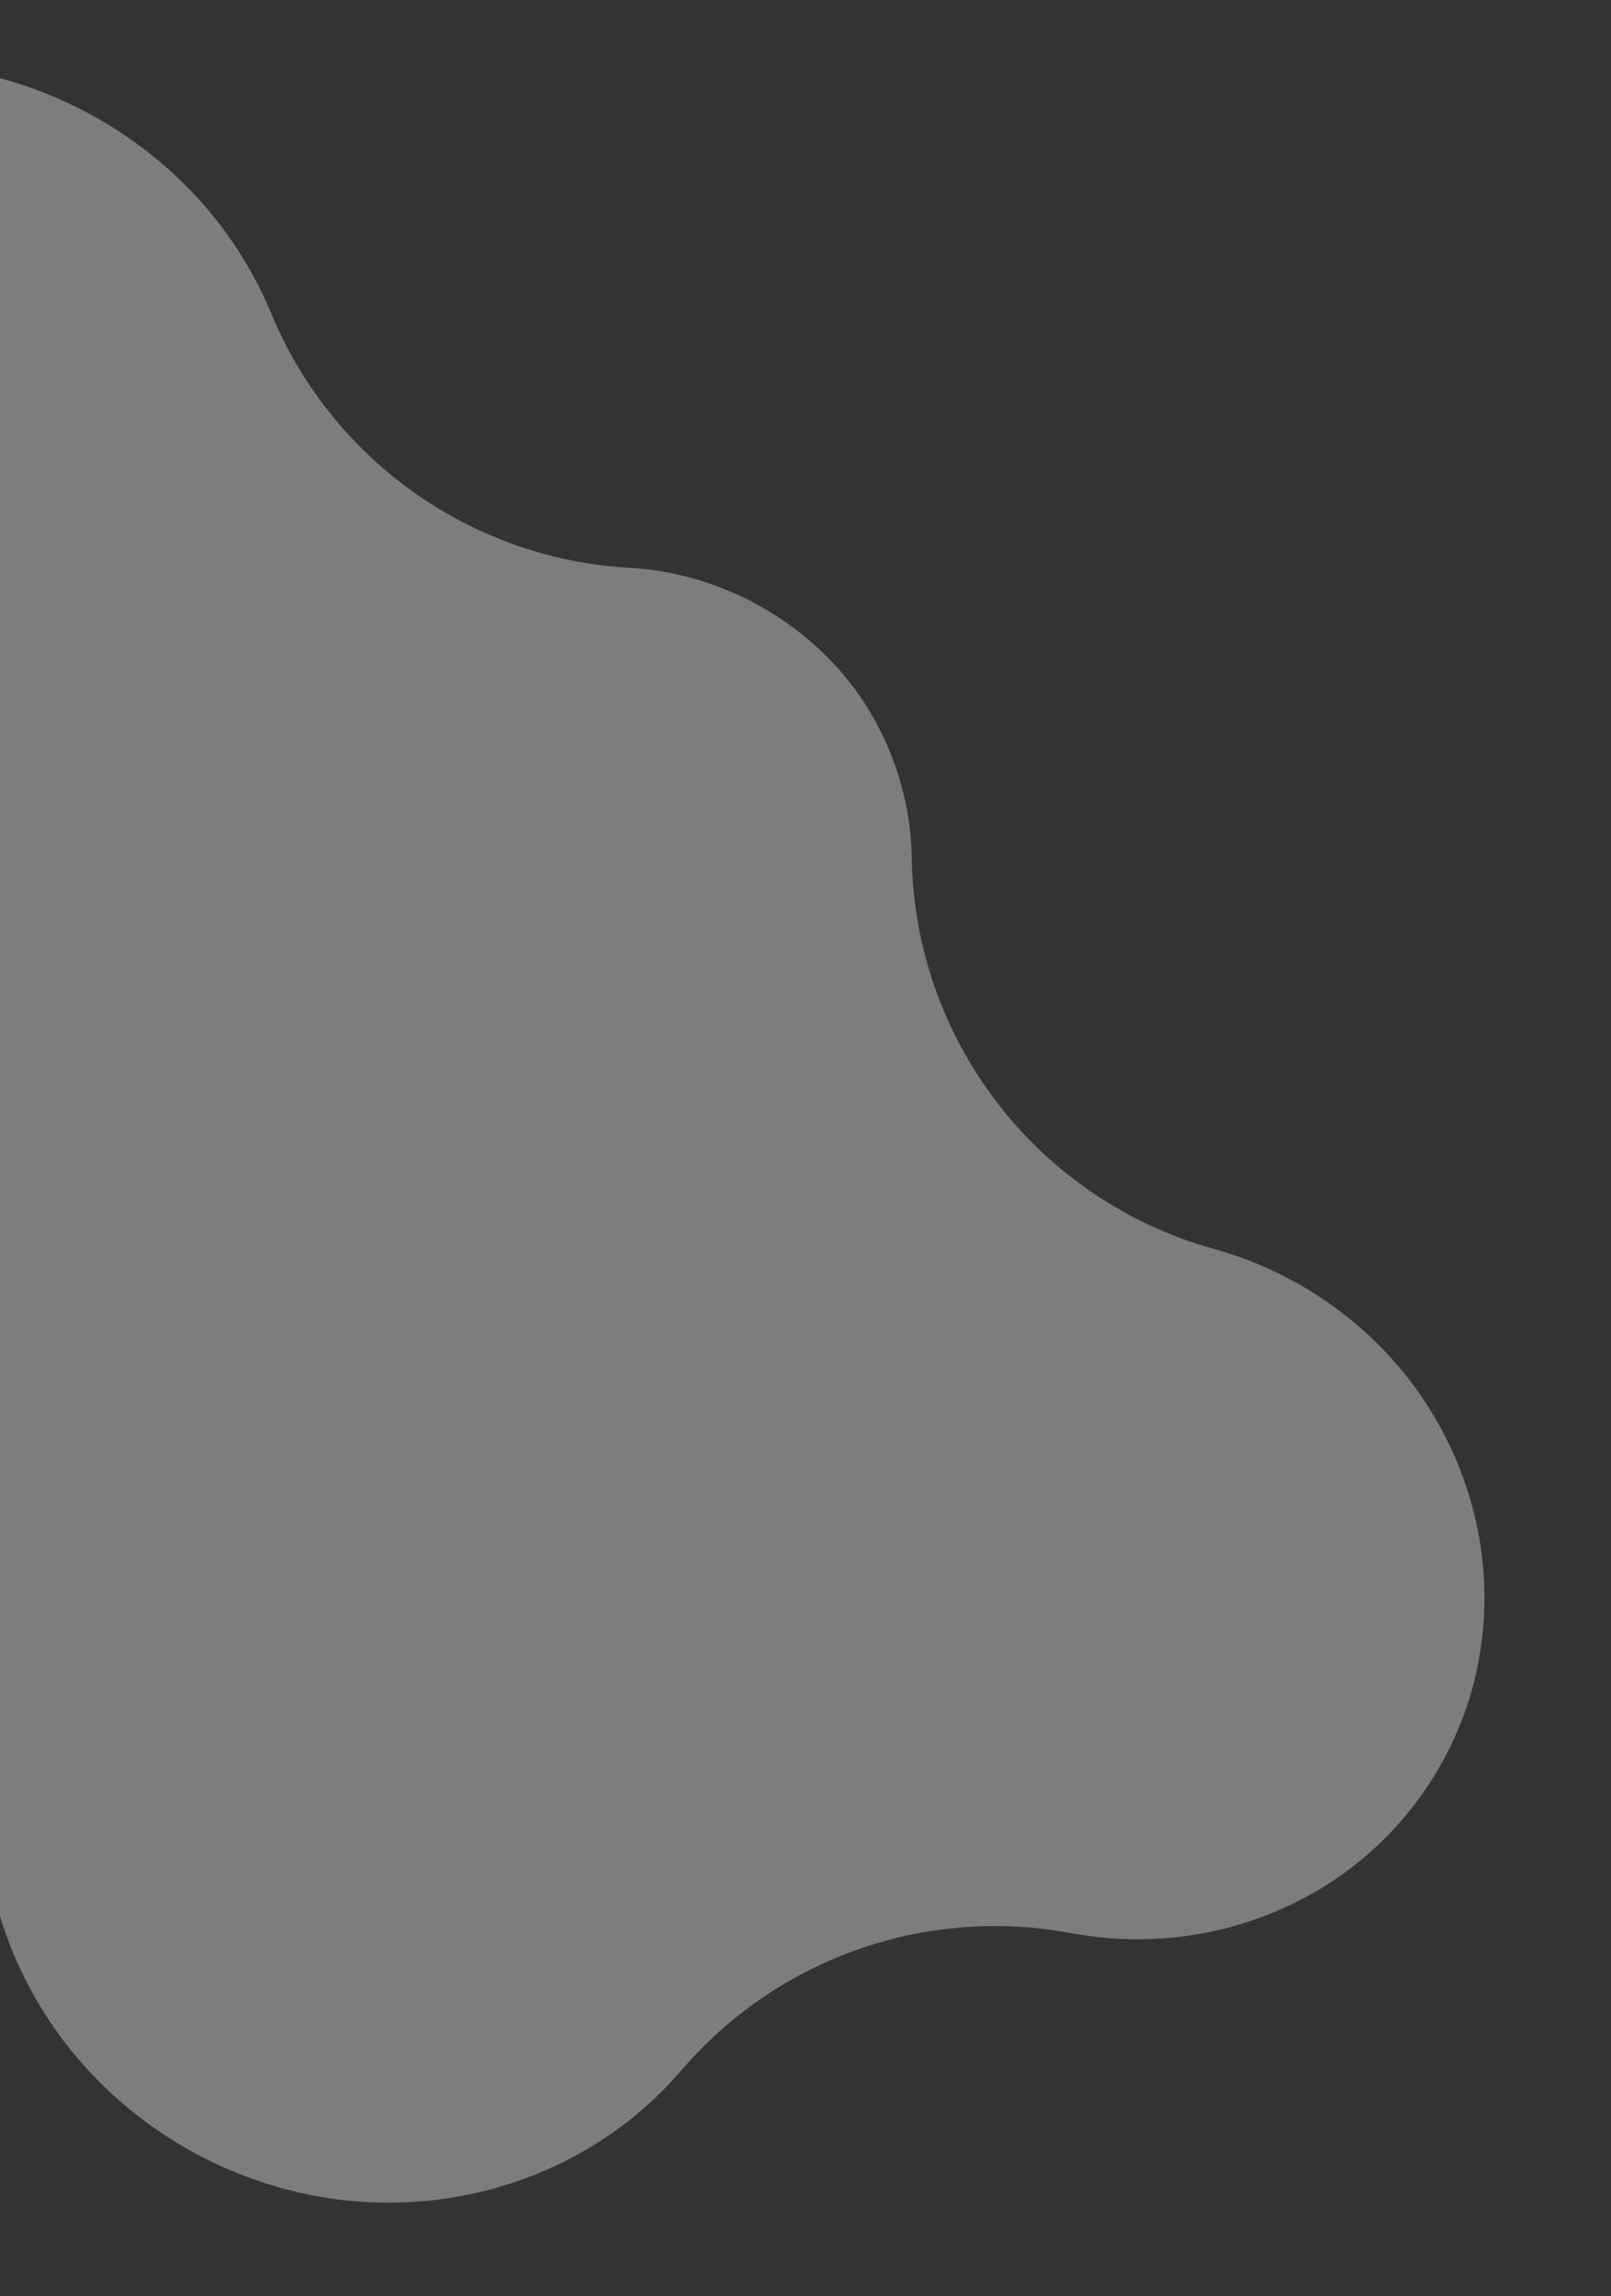 <svg width="475" height="677" viewBox="0 0 475 677" fill="none" xmlns="http://www.w3.org/2000/svg">
<rect x="0" y="0" width="475" height="677" fill="#333333" stroke="none"/>
<path d="M-20.179 19.482C-2.612 21.04 14.812 26.654 30.217 35.742C52.945 49.13 70.146 68.759 80.012 92.511C97.417 134.474 136.668 163.146 181.671 167.136C182.997 167.254 184.338 167.358 185.684 167.42C186.642 167.476 187.613 167.548 188.568 167.633C201.302 168.762 214.464 173.006 225.622 179.588C245.74 191.438 259.61 209.419 265.751 231.575C267.69 238.563 268.713 245.656 268.823 252.683C269.607 306.731 305.891 353.79 357.941 368.255C367.297 370.853 376.203 374.634 384.411 379.474C408.886 393.895 426.456 416.662 433.914 443.579C437.527 456.64 438.554 470.017 436.948 483.276C435.267 497.204 430.983 509.866 423.842 522.001C413.911 538.865 399.332 552.382 381.675 561.069C364.499 569.525 345.169 573.089 325.805 571.372C322.482 571.077 319.104 570.605 315.768 569.978C311.866 569.244 307.947 568.71 304.054 568.365C265.154 564.916 226.633 580.38 200.902 610.423C191.172 621.782 179.337 630.942 165.737 637.63C146.788 646.95 125.471 650.884 104.111 648.99C86.543 647.432 69.119 641.818 53.714 632.731C26.725 616.836 7.351 591.723 -0.867 562.035C-2.946 554.517 -4.266 546.88 -4.789 539.328C-7.766 496.229 -33.328 457.914 -71.991 438.669C-74.345 437.497 -76.662 436.241 -78.888 434.923C-104.182 420.012 -122.359 396.472 -130.065 368.627C-130.423 367.315 -130.767 366.005 -131.068 364.699C-140.102 326.713 -166.814 295.371 -202.868 280.412C-206.681 278.838 -210.368 276.987 -213.838 274.953C-233.97 263.089 -247.855 245.12 -253.982 222.965C-256.966 212.204 -257.77 201.665 -256.458 190.752C-255.097 179.456 -251.627 169.181 -245.84 159.341C-237.786 145.661 -225.964 134.703 -211.644 127.662C-206.835 125.299 -201.764 123.376 -196.566 121.967C-167.466 114.051 -142.334 95.616 -126.042 70.229C-115.219 53.359 -99.912 39.733 -81.803 30.813C-62.855 21.493 -41.552 17.559 -20.177 19.454L-20.179 19.482Z" fill="white" fill-opacity="0.2"/>
<path d="M-20.179 19.482C-2.612 21.04 14.812 26.654 30.217 35.742C52.945 49.13 70.146 68.759 80.012 92.511C97.417 134.474 136.668 163.146 181.671 167.136C182.997 167.254 184.338 167.358 185.684 167.42C186.642 167.476 187.613 167.548 188.568 167.633C201.302 168.762 214.464 173.006 225.622 179.588C245.74 191.438 259.61 209.419 265.751 231.575C267.69 238.563 268.713 245.656 268.823 252.683C269.607 306.731 305.891 353.79 357.941 368.255C367.297 370.853 376.203 374.634 384.411 379.474C408.886 393.895 426.456 416.662 433.914 443.579C437.527 456.64 438.554 470.017 436.948 483.276C435.267 497.204 430.983 509.866 423.842 522.001C413.911 538.865 399.332 552.382 381.675 561.069C364.499 569.525 345.169 573.089 325.805 571.372C322.482 571.077 319.104 570.605 315.768 569.978C311.866 569.244 307.947 568.71 304.054 568.365C265.154 564.916 226.633 580.38 200.902 610.423C191.172 621.782 179.337 630.942 165.737 637.63C146.788 646.95 125.471 650.884 104.111 648.99C86.543 647.432 69.119 641.818 53.714 632.731C26.725 616.836 7.351 591.723 -0.867 562.035C-2.946 554.517 -4.266 546.88 -4.789 539.328C-7.766 496.229 -33.328 457.914 -71.991 438.669C-74.345 437.497 -76.662 436.241 -78.888 434.923C-104.182 420.012 -122.359 396.472 -130.065 368.627C-130.423 367.315 -130.767 366.005 -131.068 364.699C-140.102 326.713 -166.814 295.371 -202.868 280.412C-206.681 278.838 -210.368 276.987 -213.838 274.953C-233.97 263.089 -247.855 245.12 -253.982 222.965C-256.966 212.204 -257.77 201.665 -256.458 190.752C-255.097 179.456 -251.627 169.181 -245.84 159.341C-237.786 145.661 -225.964 134.703 -211.644 127.662C-206.835 125.299 -201.764 123.376 -196.566 121.967C-167.466 114.051 -142.334 95.616 -126.042 70.229C-115.219 53.359 -99.912 39.733 -81.803 30.813C-62.855 21.493 -41.552 17.559 -20.177 19.454L-20.179 19.482Z" fill="white" fill-opacity="0.2"/>
</svg>
